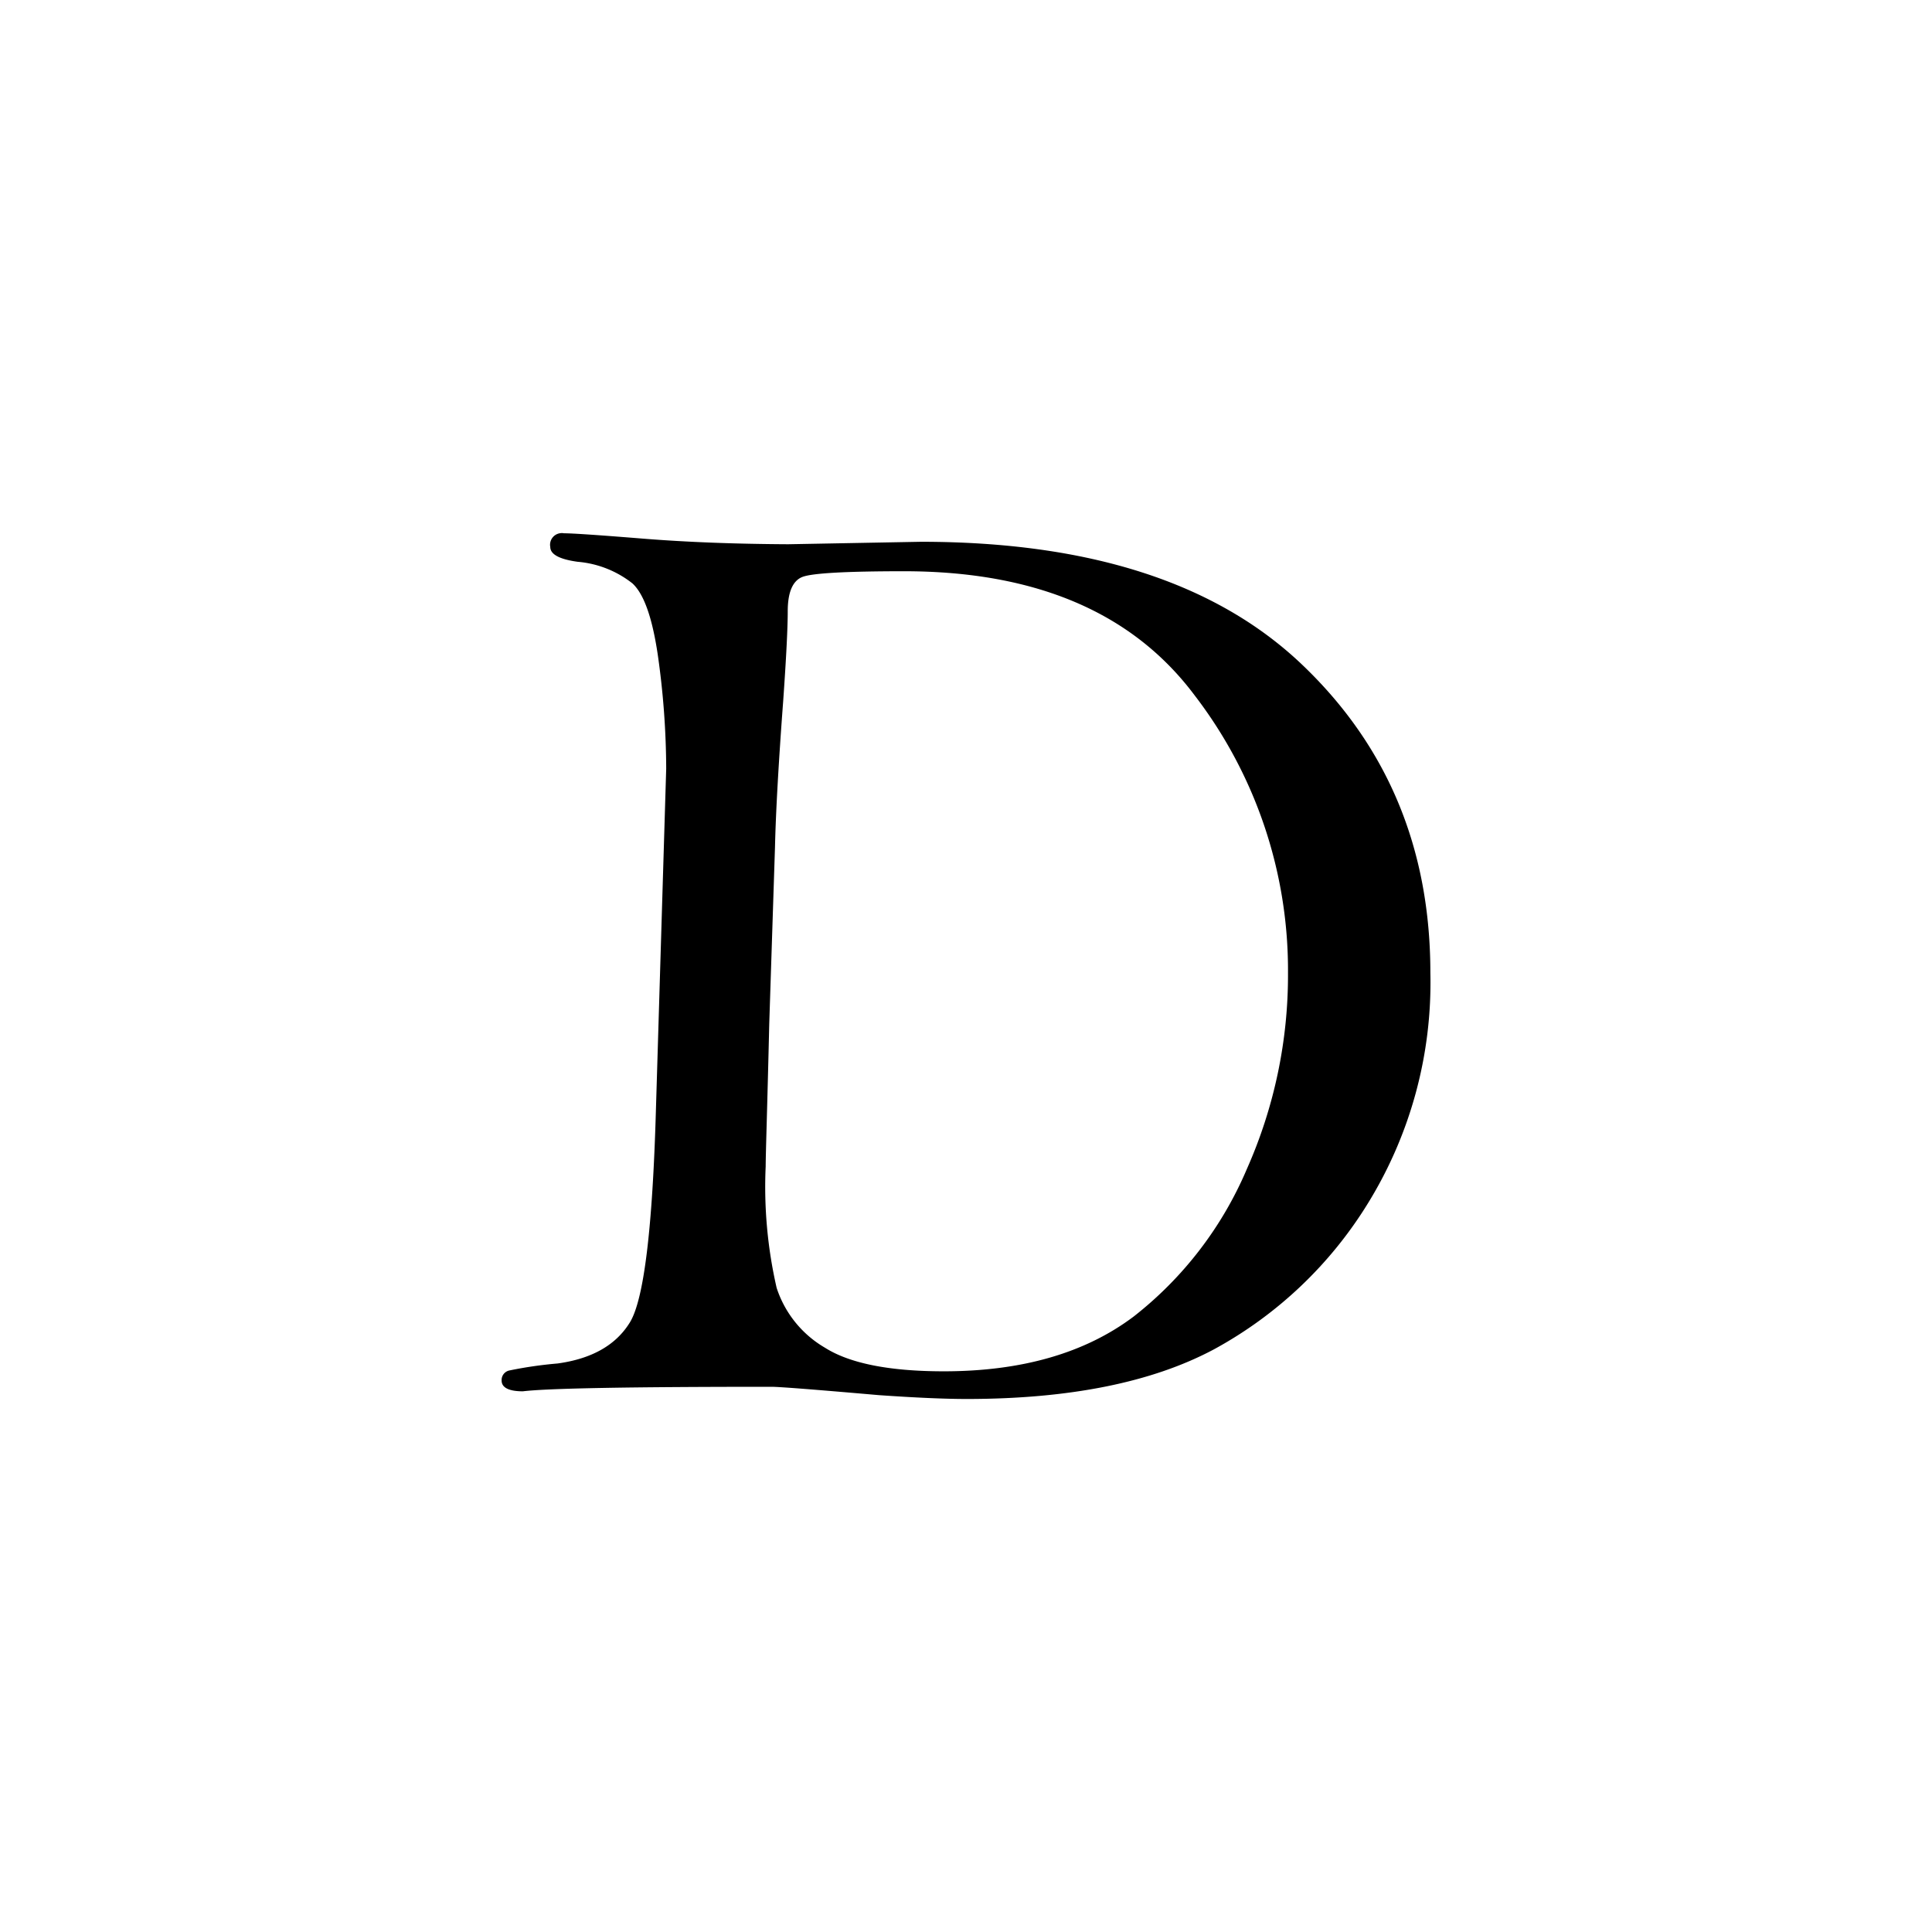 <?xml version="1.0" encoding="UTF-8"?>
<svg xmlns="http://www.w3.org/2000/svg" id="Layer_1" data-name="Layer 1" viewBox="0 0 141 141">
  <path d="M57.52,39.72l9.69-.18q18.38,0,27.78,8.93T104.39,71a30.68,30.68,0,0,1-4.52,16.76A30.05,30.05,0,0,1,88.59,98.48q-6.77,3.61-18,3.62c-1.69,0-3.84-.1-6.44-.28q-7-.61-7.85-.61-15.42,0-18.14.33c-1,0-1.55-.26-1.55-.78a.71.71,0,0,1,.56-.74,29.68,29.68,0,0,1,3.51-.51q3.76-.51,5.29-3T47.87,81l.75-24.89A59.67,59.67,0,0,0,48,47.75c-.4-2.67-1-4.39-1.84-5.17a7.46,7.46,0,0,0-4-1.58c-1.32-.18-2-.54-2-1.08a.85.85,0,0,1,.69-1,.81.81,0,0,1,.31,0q.93,0,5.76.39C50.17,39.57,53.69,39.7,57.52,39.72ZM55.88,85.13a33,33,0,0,0,.8,8.86,7.88,7.88,0,0,0,3.53,4.37c1.8,1.14,4.69,1.72,8.67,1.72q8.55,0,13.86-4A27.11,27.11,0,0,0,91,85.31,34.83,34.83,0,0,0,94,71a32.94,32.94,0,0,0-6.82-20.26Q80.41,41.7,66,41.69c-4.26,0-6.75.14-7.45.42s-1.06,1.12-1.06,2.5c0,1.22-.11,3.39-.33,6.53q-.51,6.82-.6,10.68l-.42,12.92C56,80.78,55.88,84.25,55.88,85.13Z"></path>
</svg>
